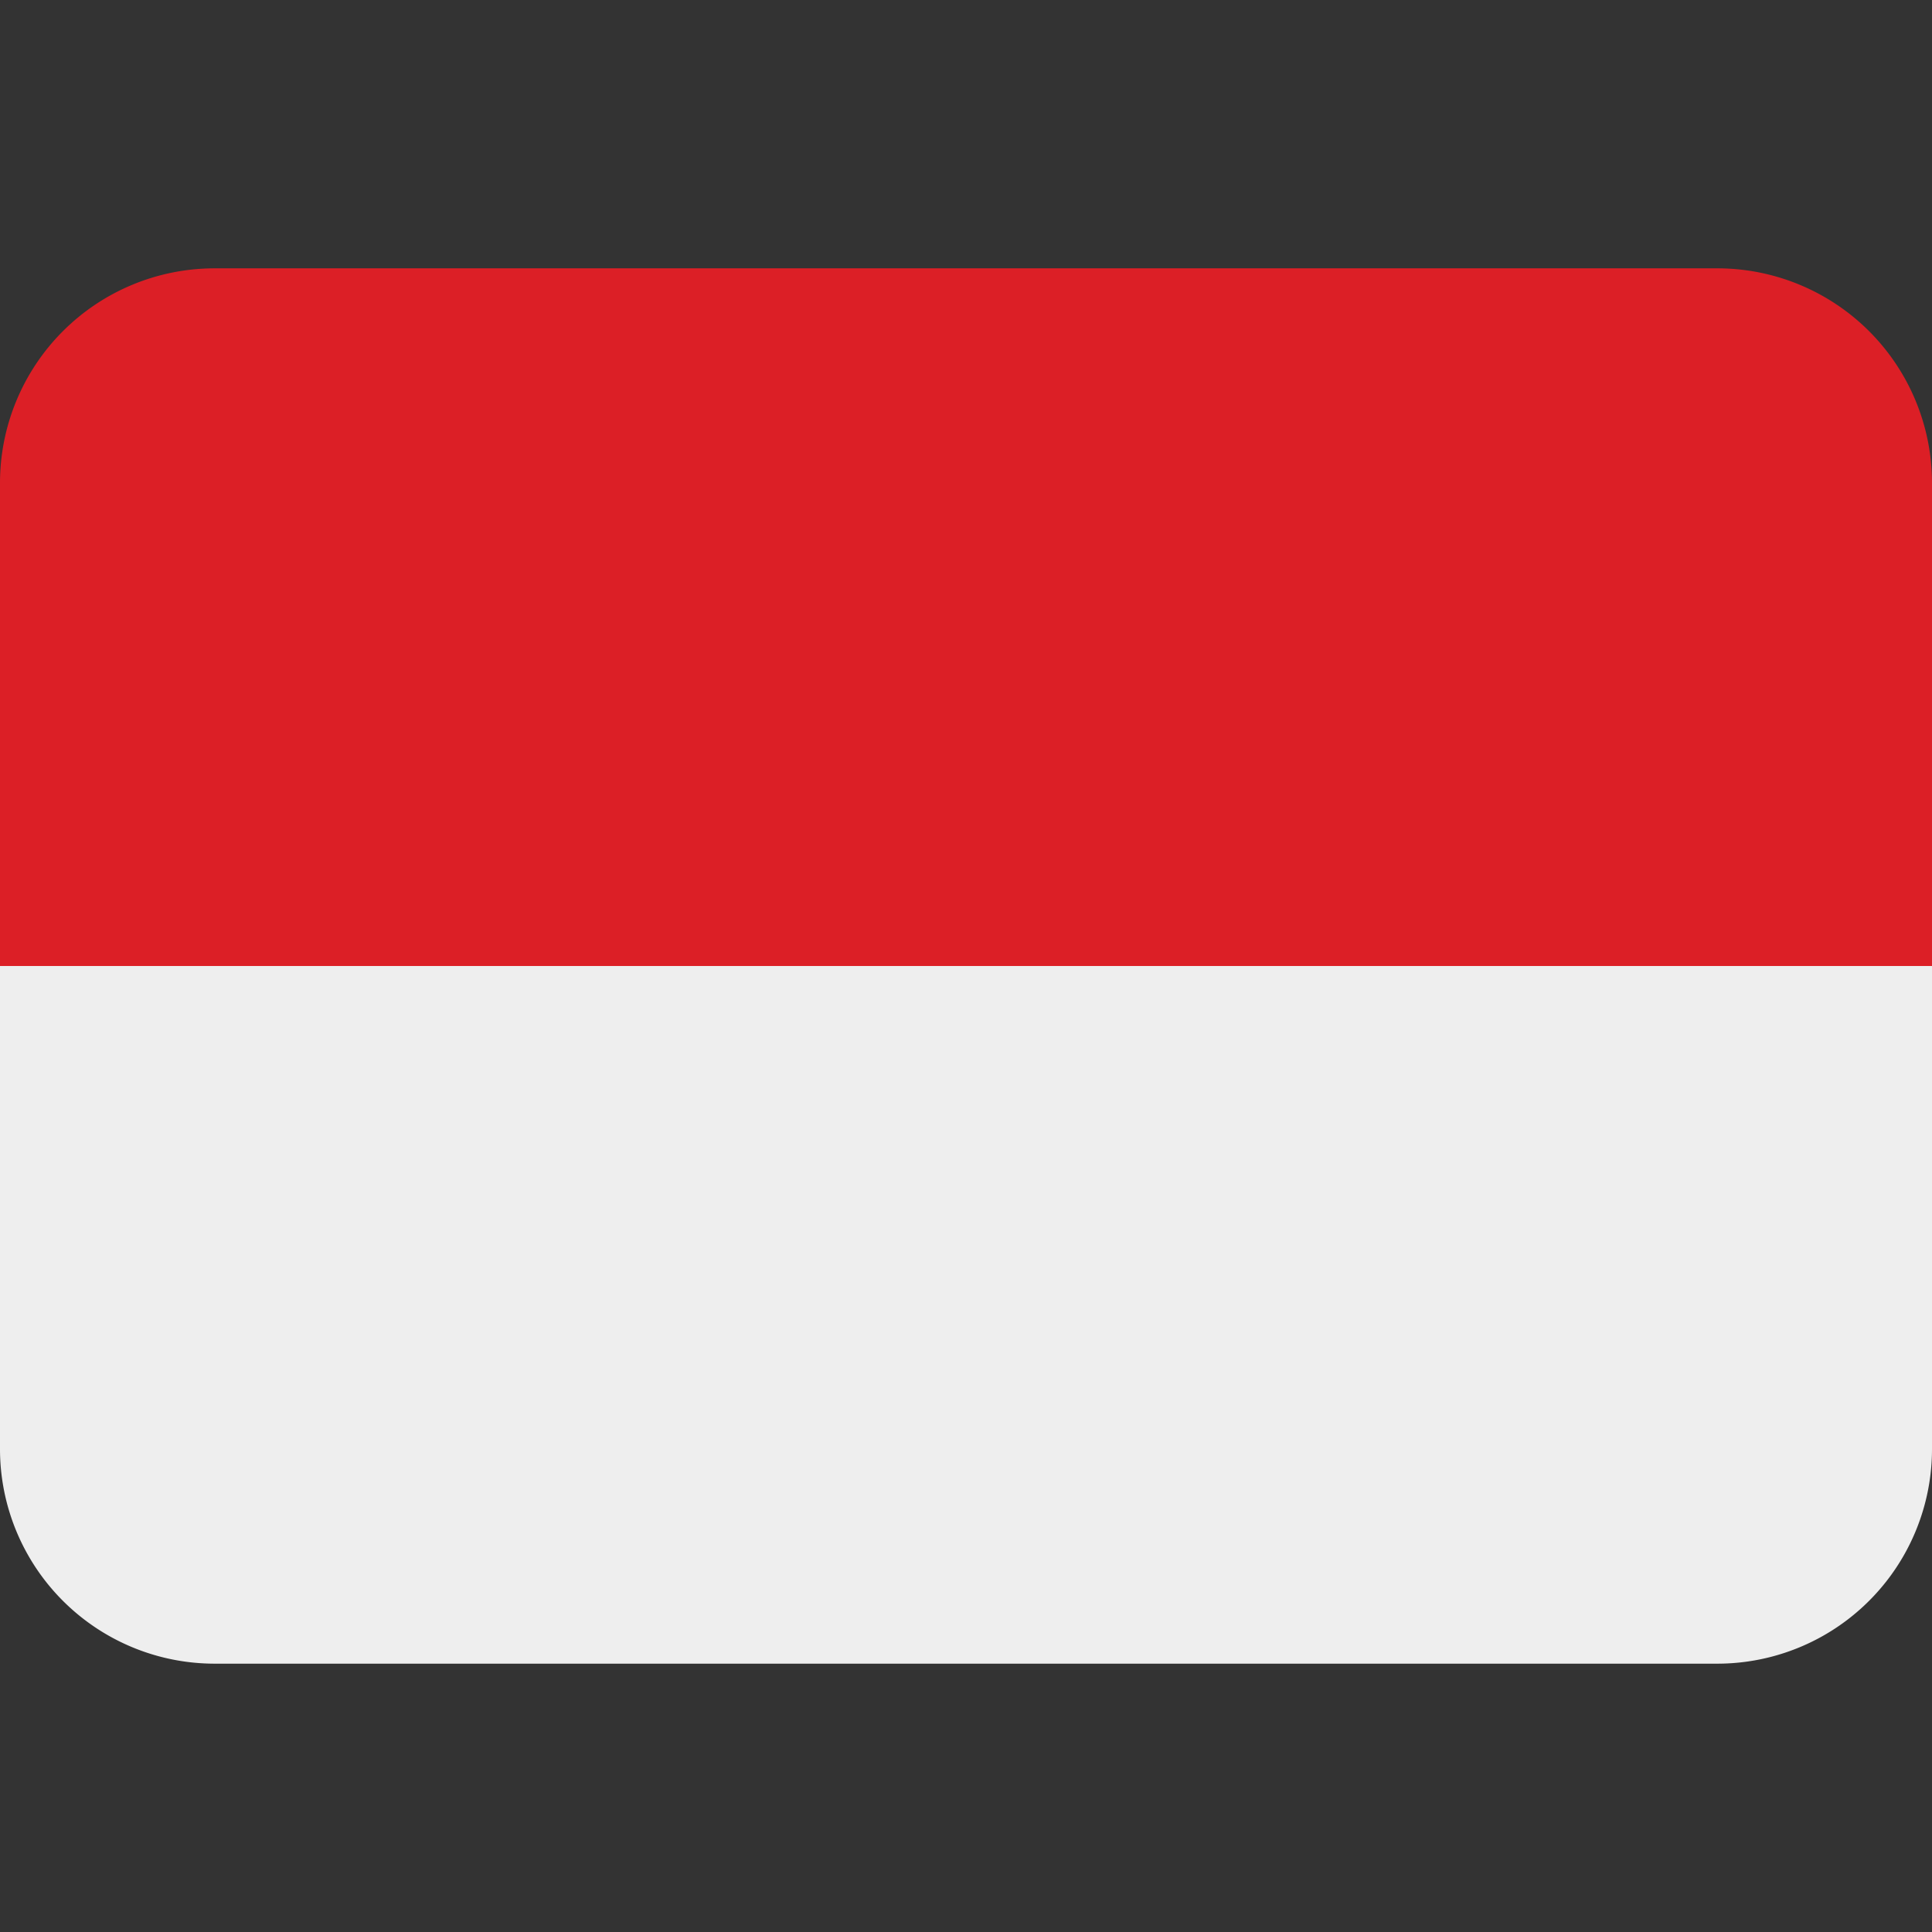 <?xml version="1.0" standalone="no"?>
<svg width="128" height="128" viewBox="0 0 36 36" xmlns="http://www.w3.org/2000/svg" xmlns:xlink="http://www.w3.org/1999/xlink" aria-hidden="true" role="img" class="iconify iconify--twemoji" preserveAspectRatio="xMidYMid meet"><rect x="0" y="0" width="36" height="36" fill="#333333" stroke="none"/><path fill="#DC1F26" d="M32 5H4a4 4 0 0 0-4 4v9h36V9a4 4 0 0 0-4-4z"/><path fill="#EEE" d="M36 27a4 4 0 0 1-4 4H4a4 4 0 0 1-4-4v-9h36v9z"/></svg>